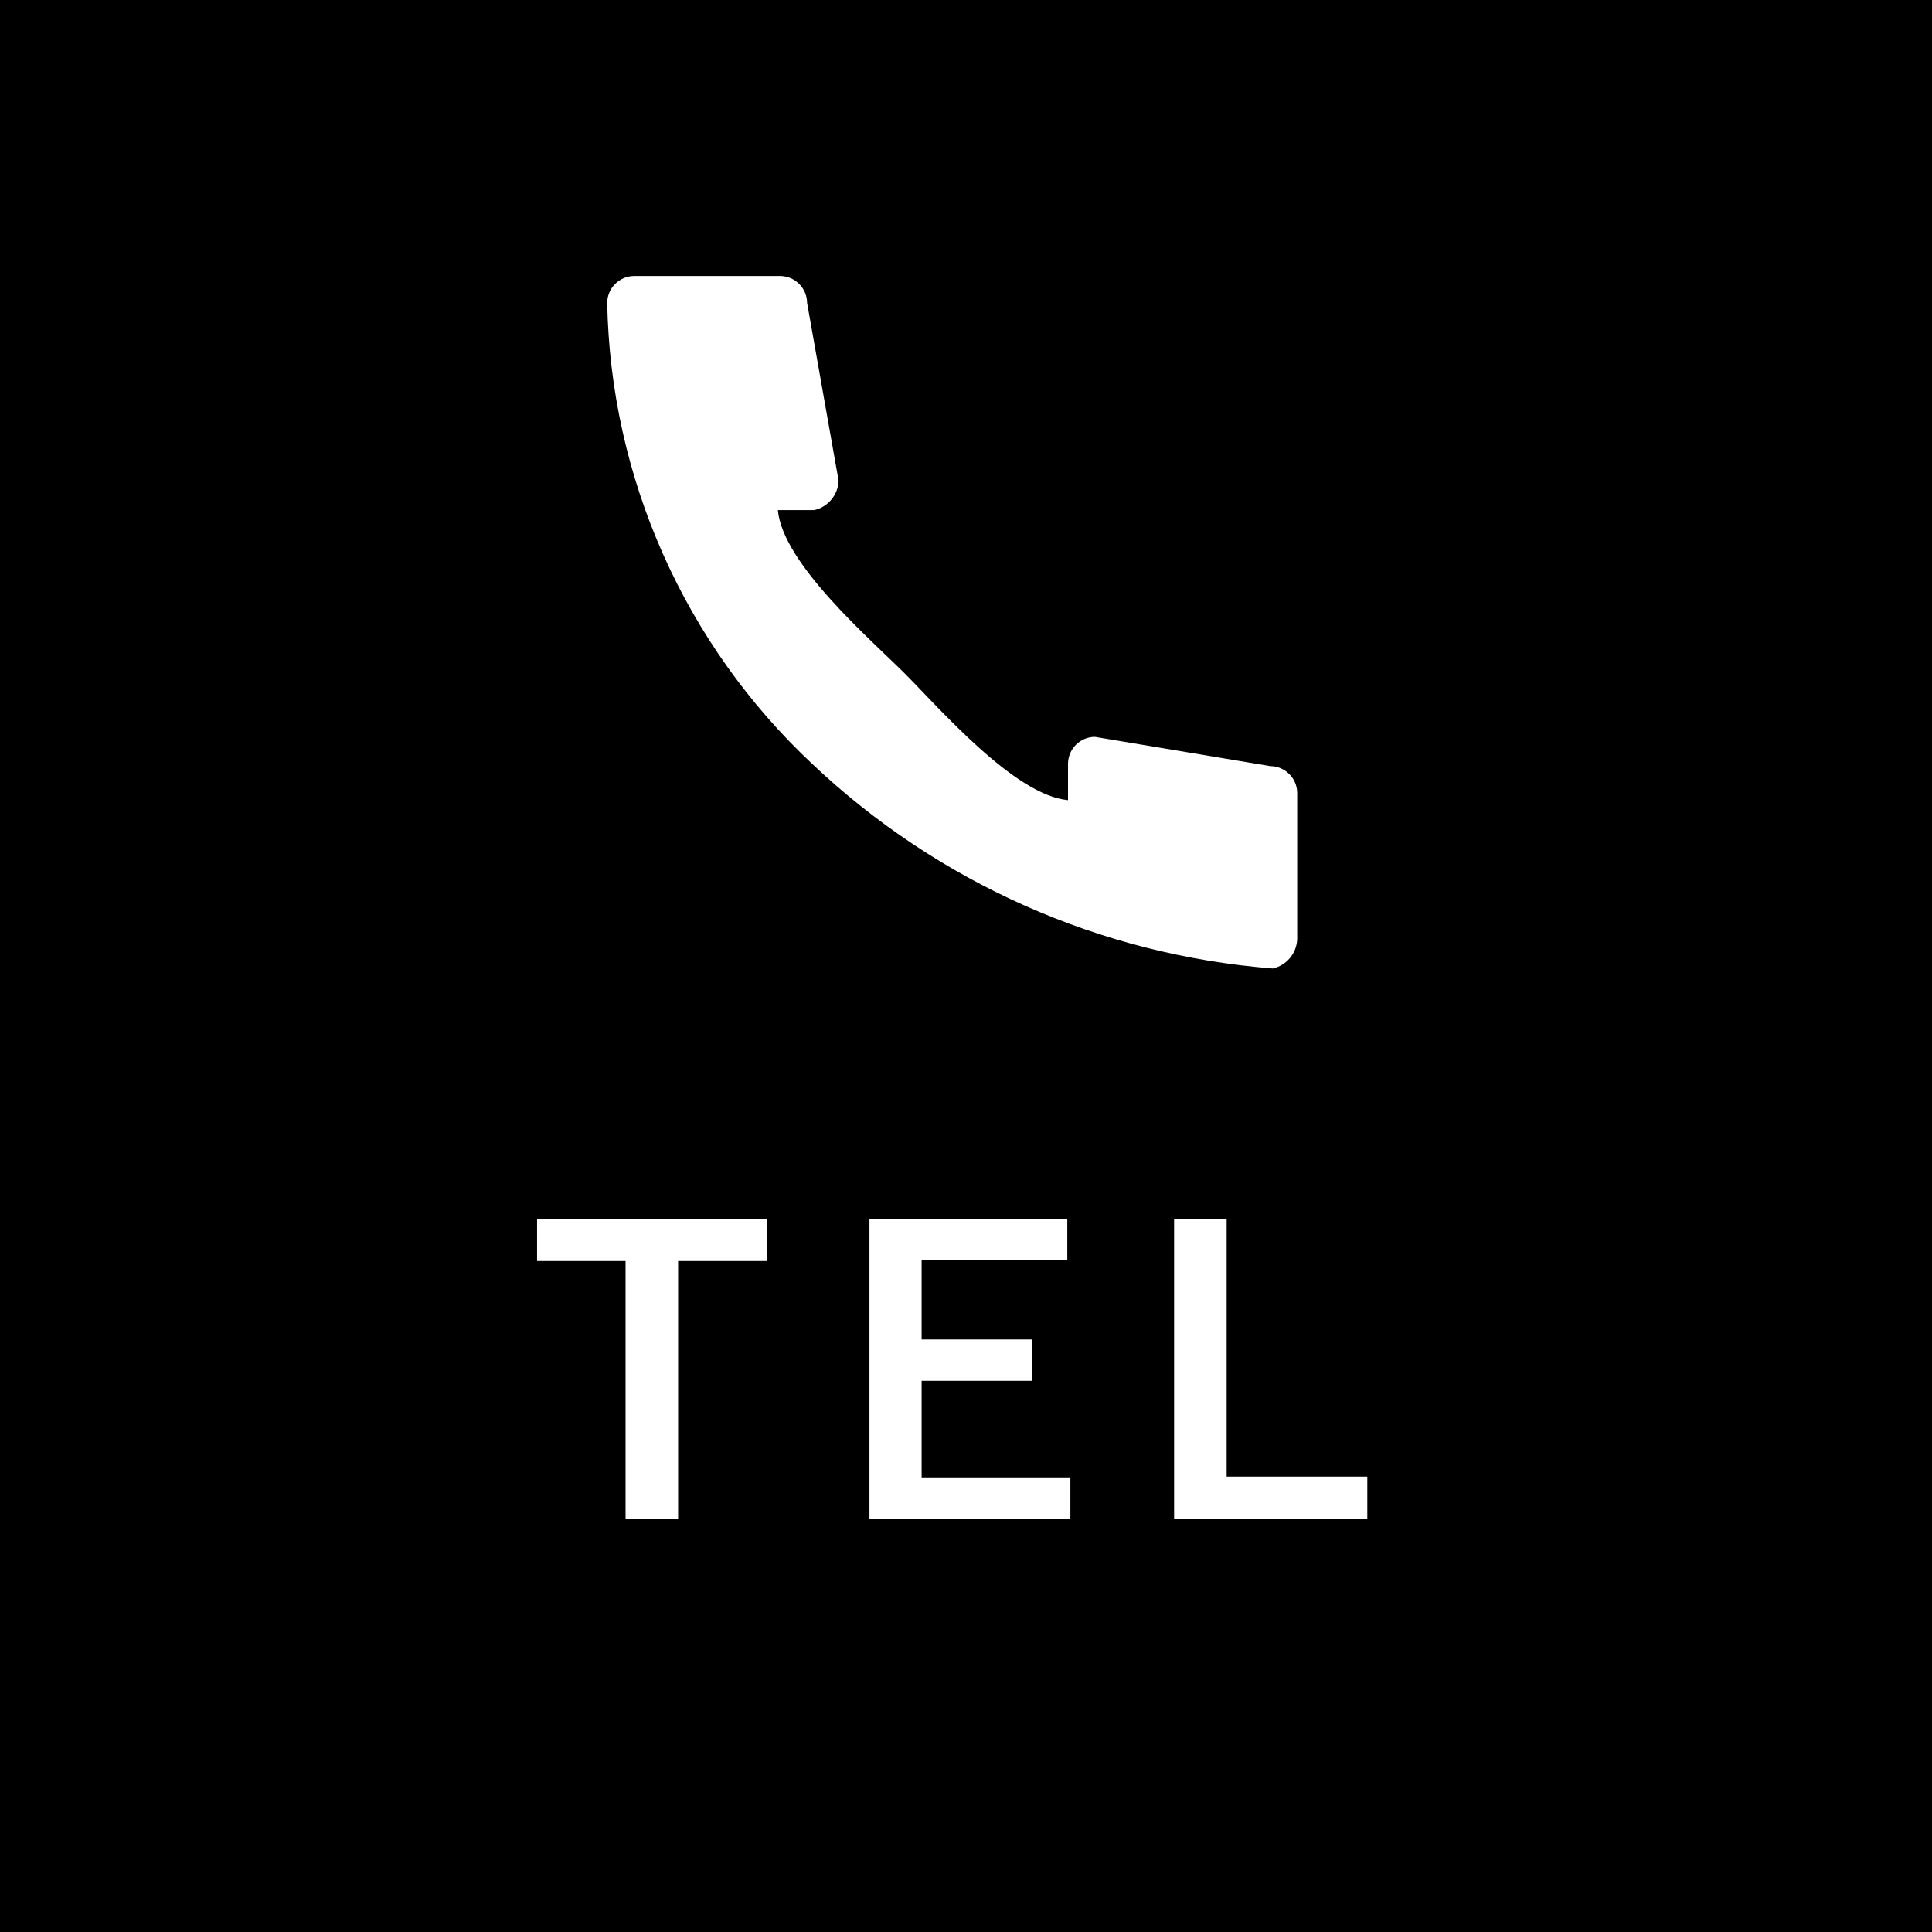 <svg width="70" height="70" viewBox="0 0 70 70" fill="none" xmlns="http://www.w3.org/2000/svg">
<rect width="70" height="70" fill="black"/>
<path d="M47 34.029V28.729C46.998 28.472 46.895 28.227 46.713 28.045C46.531 27.863 46.285 27.76 46.028 27.758L39.668 26.698C39.411 26.7 39.165 26.803 38.983 26.985C38.801 27.166 38.698 27.412 38.696 27.669V28.991C36.752 28.815 34.014 25.633 32.776 24.397C31.539 23.161 28.359 20.424 28.183 18.482H29.504C29.747 18.426 29.964 18.292 30.123 18.1C30.282 17.909 30.374 17.67 30.385 17.422L29.242 10.972C29.24 10.715 29.137 10.469 28.955 10.287C28.773 10.105 28.528 10.002 28.271 10H22.971C22.714 10.003 22.468 10.106 22.287 10.288C22.105 10.47 22.002 10.715 22 10.972C22.059 14.11 22.746 17.203 24.02 20.071C25.294 22.939 27.13 25.523 29.419 27.669C33.971 31.981 39.865 34.6 46.116 35.091C46.36 35.036 46.578 34.902 46.738 34.71C46.898 34.518 46.99 34.279 47 34.029Z" fill="white"/>
<path d="M27.803 44.164V45.69H24.569V55.028H22.665V45.69H19.459V44.164H27.803Z" fill="white"/>
<path d="M38.67 44.164V45.662H33.392V48.532H37.382V50.03H33.392V53.53H38.782V55.028H31.502V44.164H38.67Z" fill="white"/>
<path d="M44.444 44.164V53.502H49.54V55.028H42.54V44.164H44.444Z" fill="white"/>
</svg>
